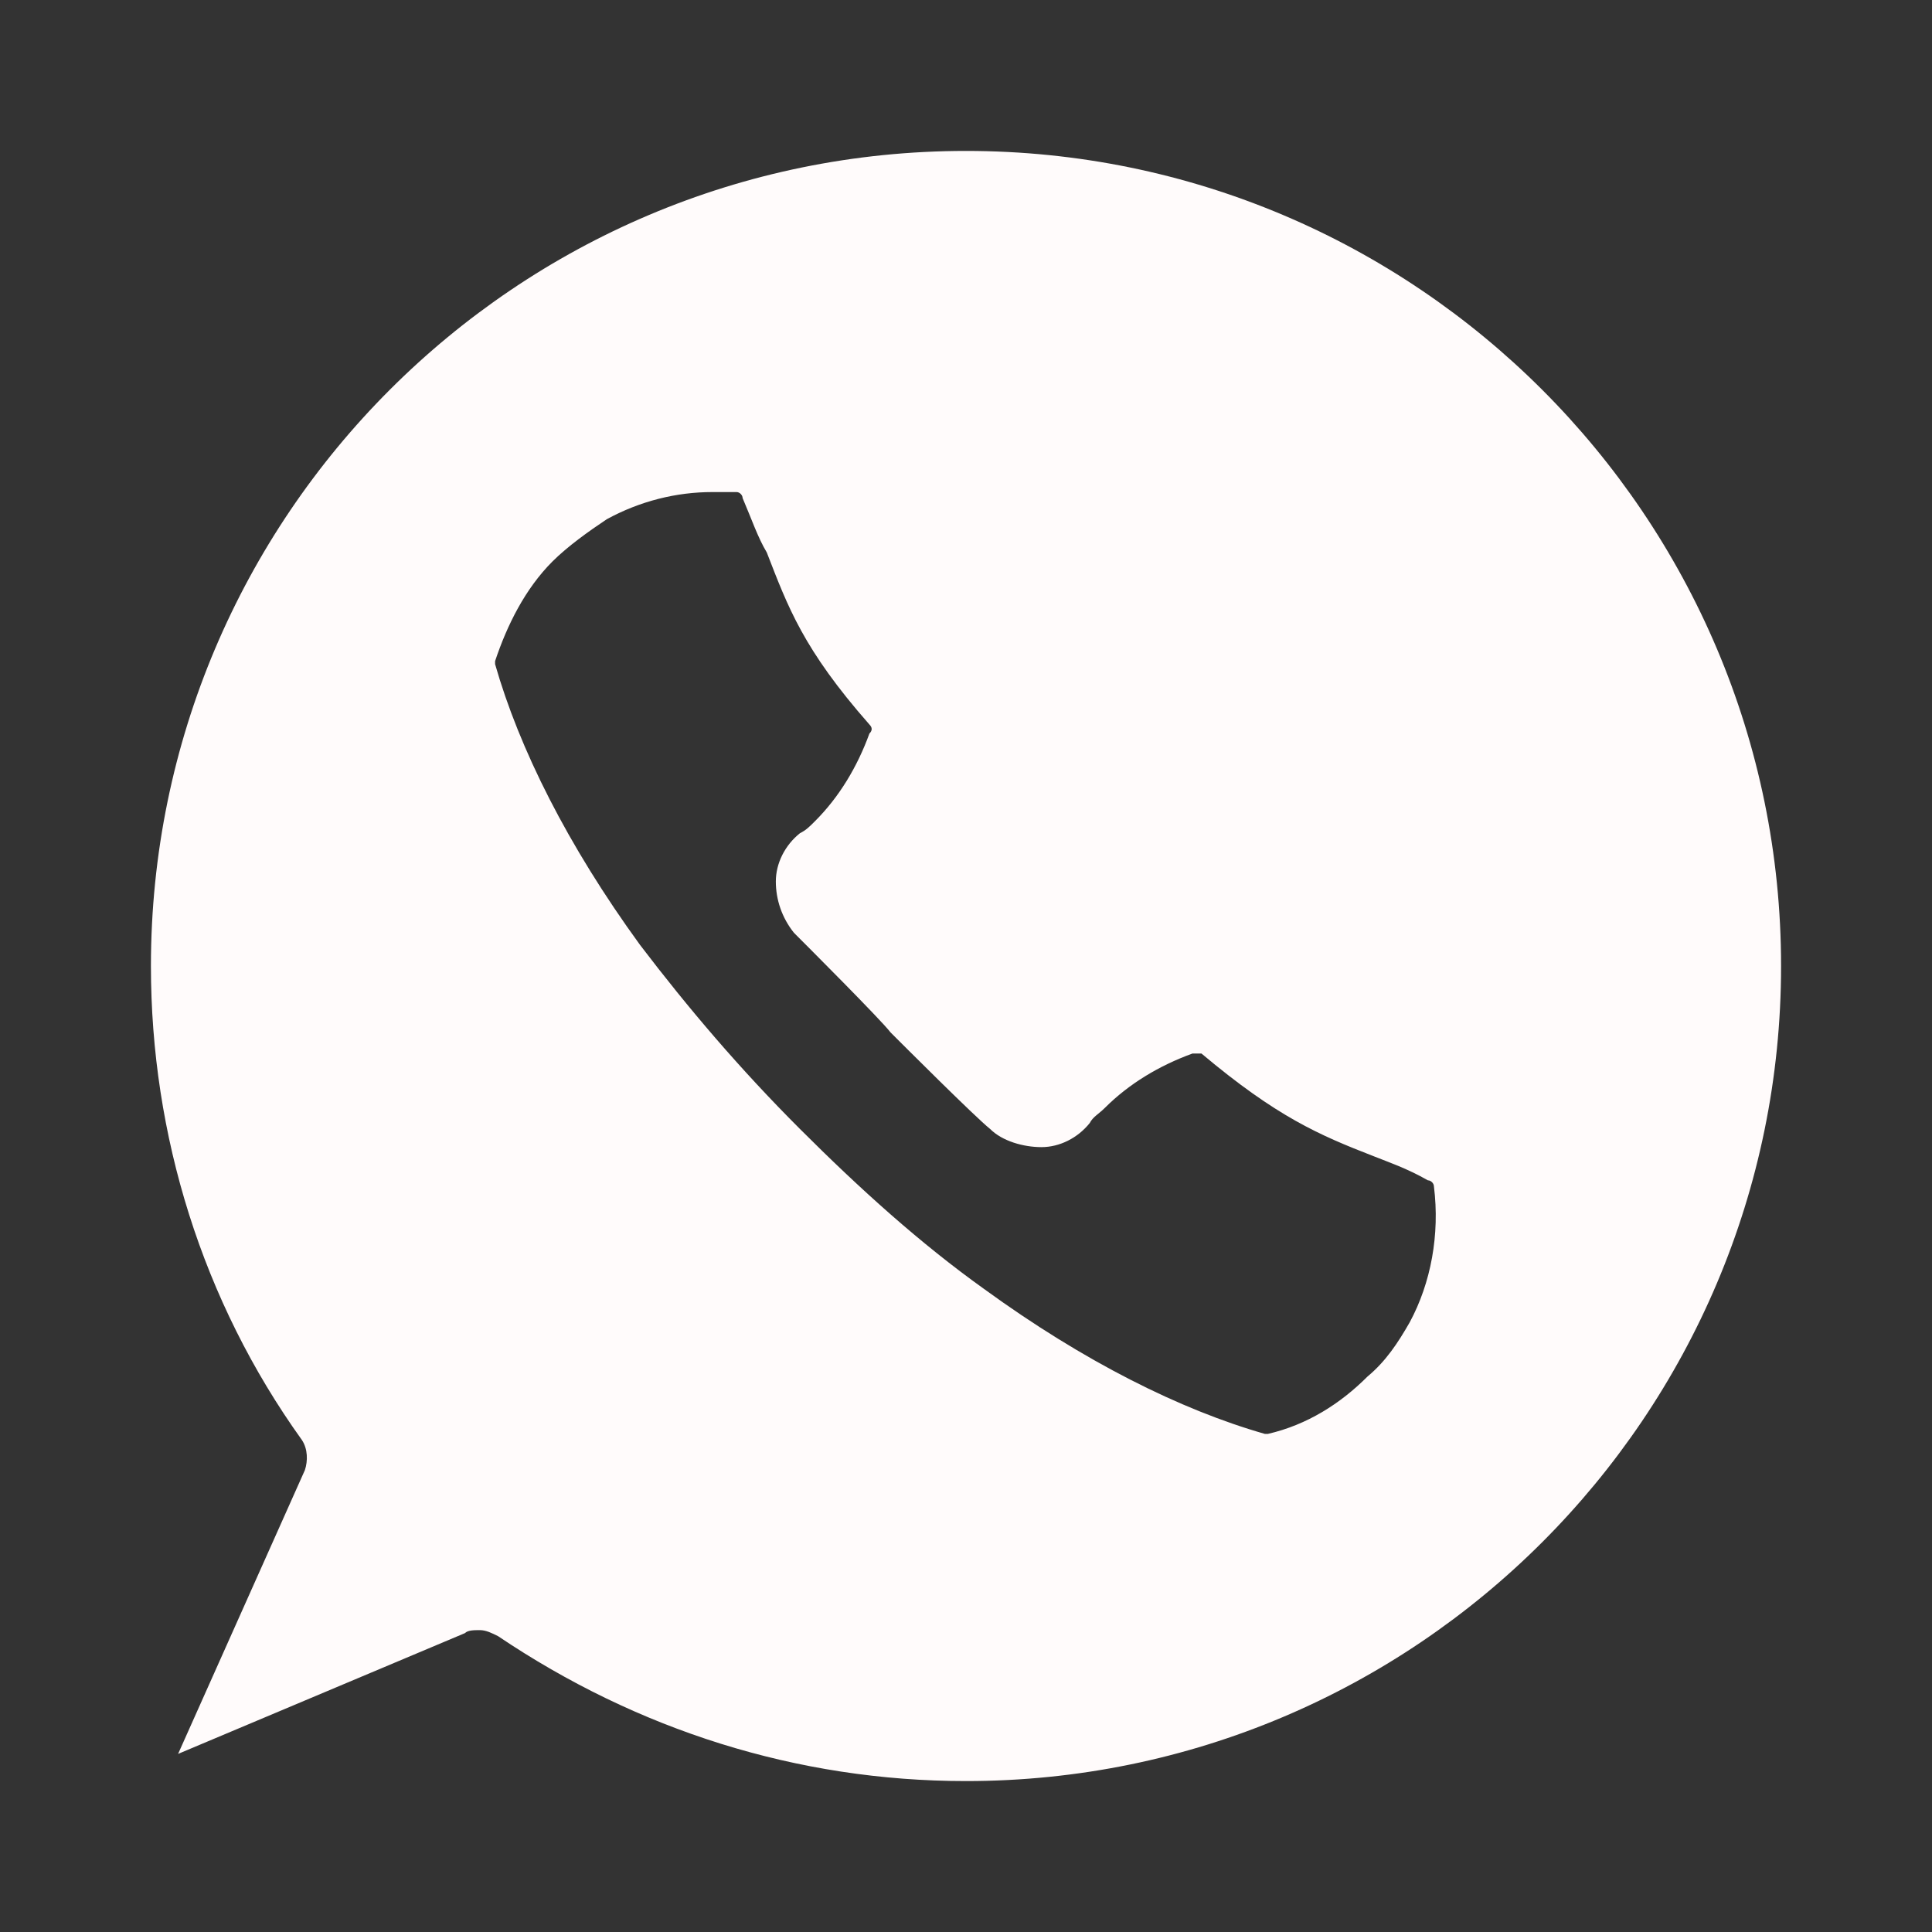 <?xml version="1.0" encoding="UTF-8"?> <svg xmlns="http://www.w3.org/2000/svg" viewBox="0 0 200.00 200.00" data-guides="{&quot;vertical&quot;:[],&quot;horizontal&quot;:[]}"><rect x="0" y="0" width="200.00" height="200.00" fill="#333333" stroke="none"/><defs></defs><path fill="#fffbfb" stroke="none" fill-opacity="1" stroke-width="1" stroke-opacity="1" fill-rule="evenodd" id="tSvg192b53de448" title="Path 3" d="M100 15.624C53.438 15.624 15.624 53.436 15.624 100C15.624 117.5 20.936 134.688 31.249 149.062C31.874 150 31.874 151.25 31.561 152.187C27.186 161.979 22.811 171.771 18.436 181.563C28.332 177.397 38.228 173.23 48.124 169.063C48.437 168.751 49.062 168.751 49.687 168.751C50.312 168.751 50.937 169.063 51.562 169.376C65.937 179.063 82.5 184.376 100 184.376C146.562 184.376 184.376 146.564 184.376 100C184.376 53.436 146.564 15.624 100 15.624ZM145.938 136.874C144.688 139.062 143.438 140.937 141.563 142.499C138.751 145.312 135.313 147.499 131.251 148.437C131.146 148.437 131.042 148.437 130.938 148.437C122.188 145.937 112.188 140.937 101.876 133.437C95.314 128.749 89.064 123.124 82.814 116.874C76.564 110.624 71.251 104.374 66.251 97.812C58.751 87.5 53.751 77.5 51.251 68.75C51.251 68.646 51.251 68.542 51.251 68.438C52.501 64.688 54.376 60.938 57.189 58.125C58.751 56.563 60.939 55 62.814 53.75C66.251 51.875 70.001 50.938 73.751 50.938C74.585 50.938 75.418 50.938 76.251 50.938C76.564 50.938 76.876 51.25 76.876 51.563C77.814 53.75 78.439 55.625 79.376 57.188C81.564 62.813 83.126 67.188 90.001 75C90.314 75.313 90.314 75.625 90.001 75.938C88.751 79.375 86.876 82.5 84.376 85C83.751 85.625 83.439 85.938 82.814 86.25C81.251 87.5 80.314 89.375 80.314 91.25C80.314 93.125 80.939 95 82.189 96.562C83.439 97.812 91.251 105.625 92.189 106.875C93.439 108.125 100.939 115.625 102.501 116.875C103.751 118.125 105.939 118.75 107.814 118.75C109.689 118.75 111.564 117.812 112.814 116.25C113.126 115.625 113.751 115.312 114.376 114.687C116.876 112.187 120.001 110.312 123.439 109.062C123.751 109.062 124.064 109.062 124.376 109.062C132.189 115.625 136.564 117.5 142.189 119.687C143.751 120.312 145.626 120.937 147.814 122.187C148.126 122.187 148.439 122.5 148.439 122.812C149.064 127.812 148.126 132.812 145.938 136.874Z"></path></svg> 